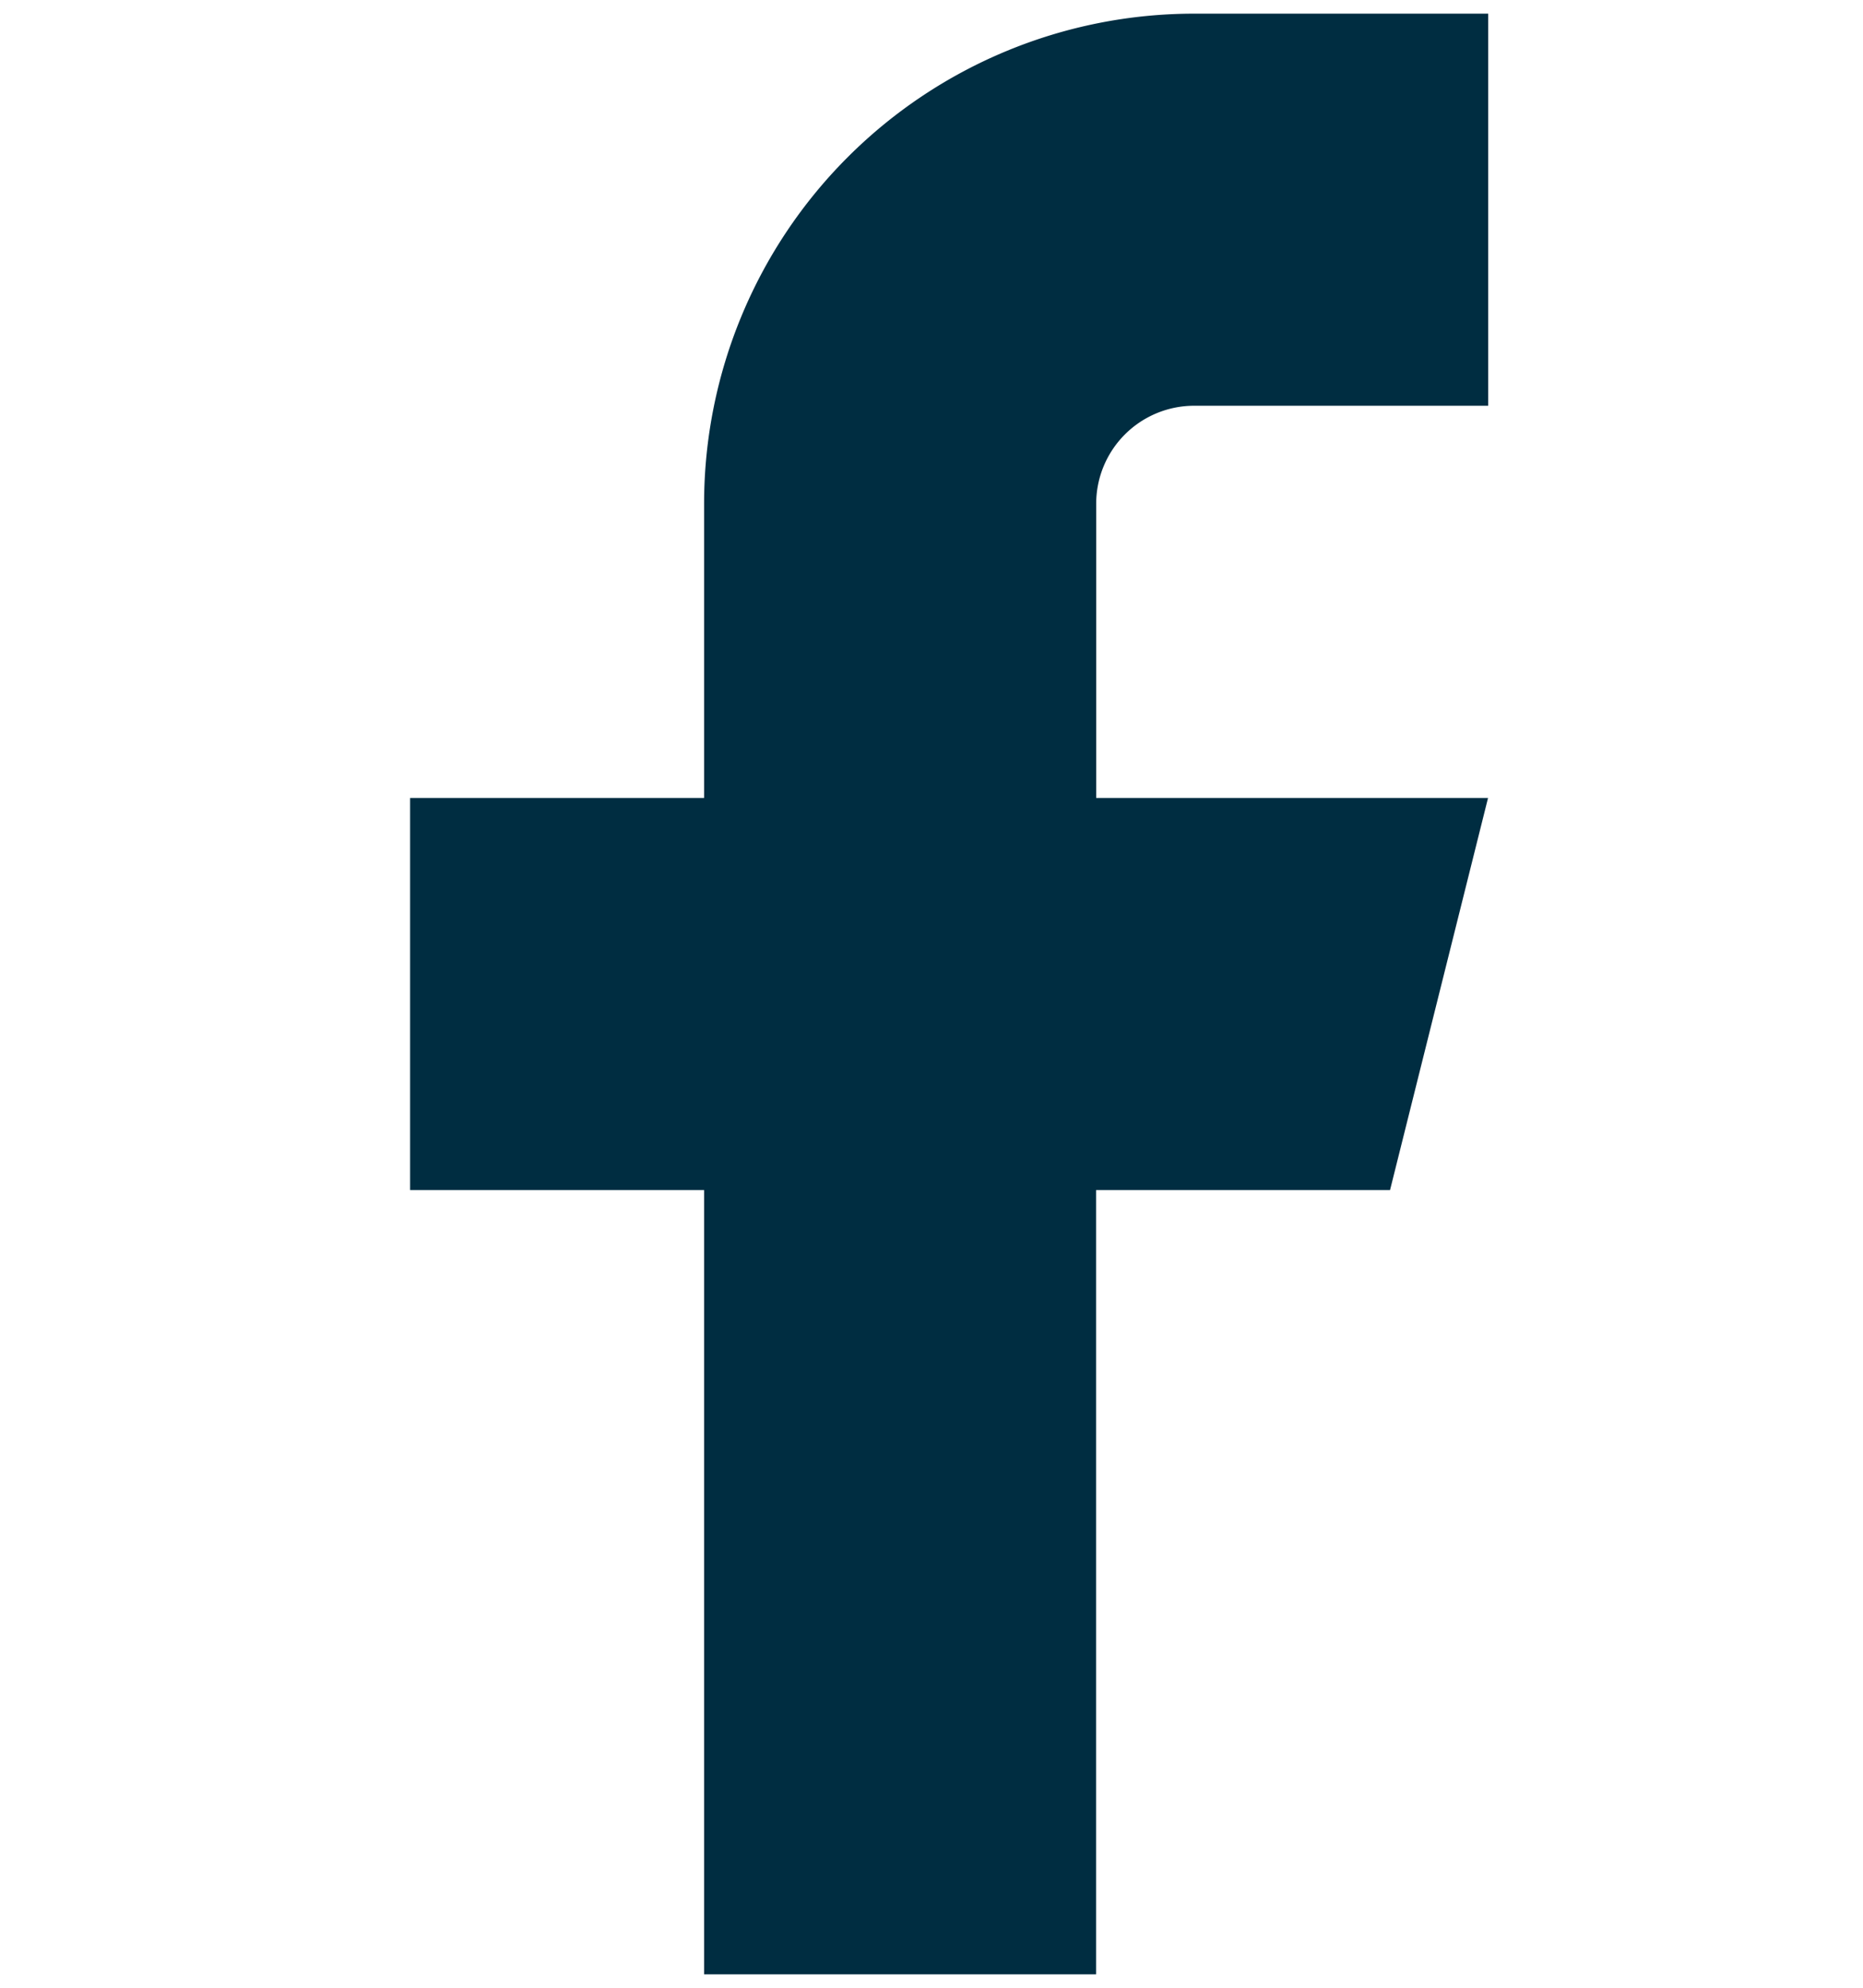 <svg xmlns="http://www.w3.org/2000/svg" width="15" height="16" viewBox="0 0 15 16">
  <g id="social_handle_icon_FB" transform="translate(-0.187 0.11)">
    <rect id="Area_ICON:feather_facebook_SIZE:MEDIUM_STATE:DEFAULT_STYLE:STYLE3_" data-name="Area [ICON:feather/facebook][SIZE:MEDIUM][STATE:DEFAULT][STYLE:STYLE3]" width="15" height="16" transform="translate(0.187 -0.11)" fill="#004260" opacity="0"/>
    <g id="Icon" transform="translate(3.489)">
      <path id="_42744769-bffa-4599-ad17-e8ce42259756" data-name="42744769-bffa-4599-ad17-e8ce42259756" d="M15.68,2H13.313A3.946,3.946,0,0,0,9.367,5.945V8.313H7v3.156H9.367v6.313h3.156V11.469h2.367l.789-3.156H12.524V5.945a.789.789,0,0,1,.789-.789H15.68Z" transform="translate(-7 -2)" fill="#002d41"/>
    </g>
  </g>
</svg>

